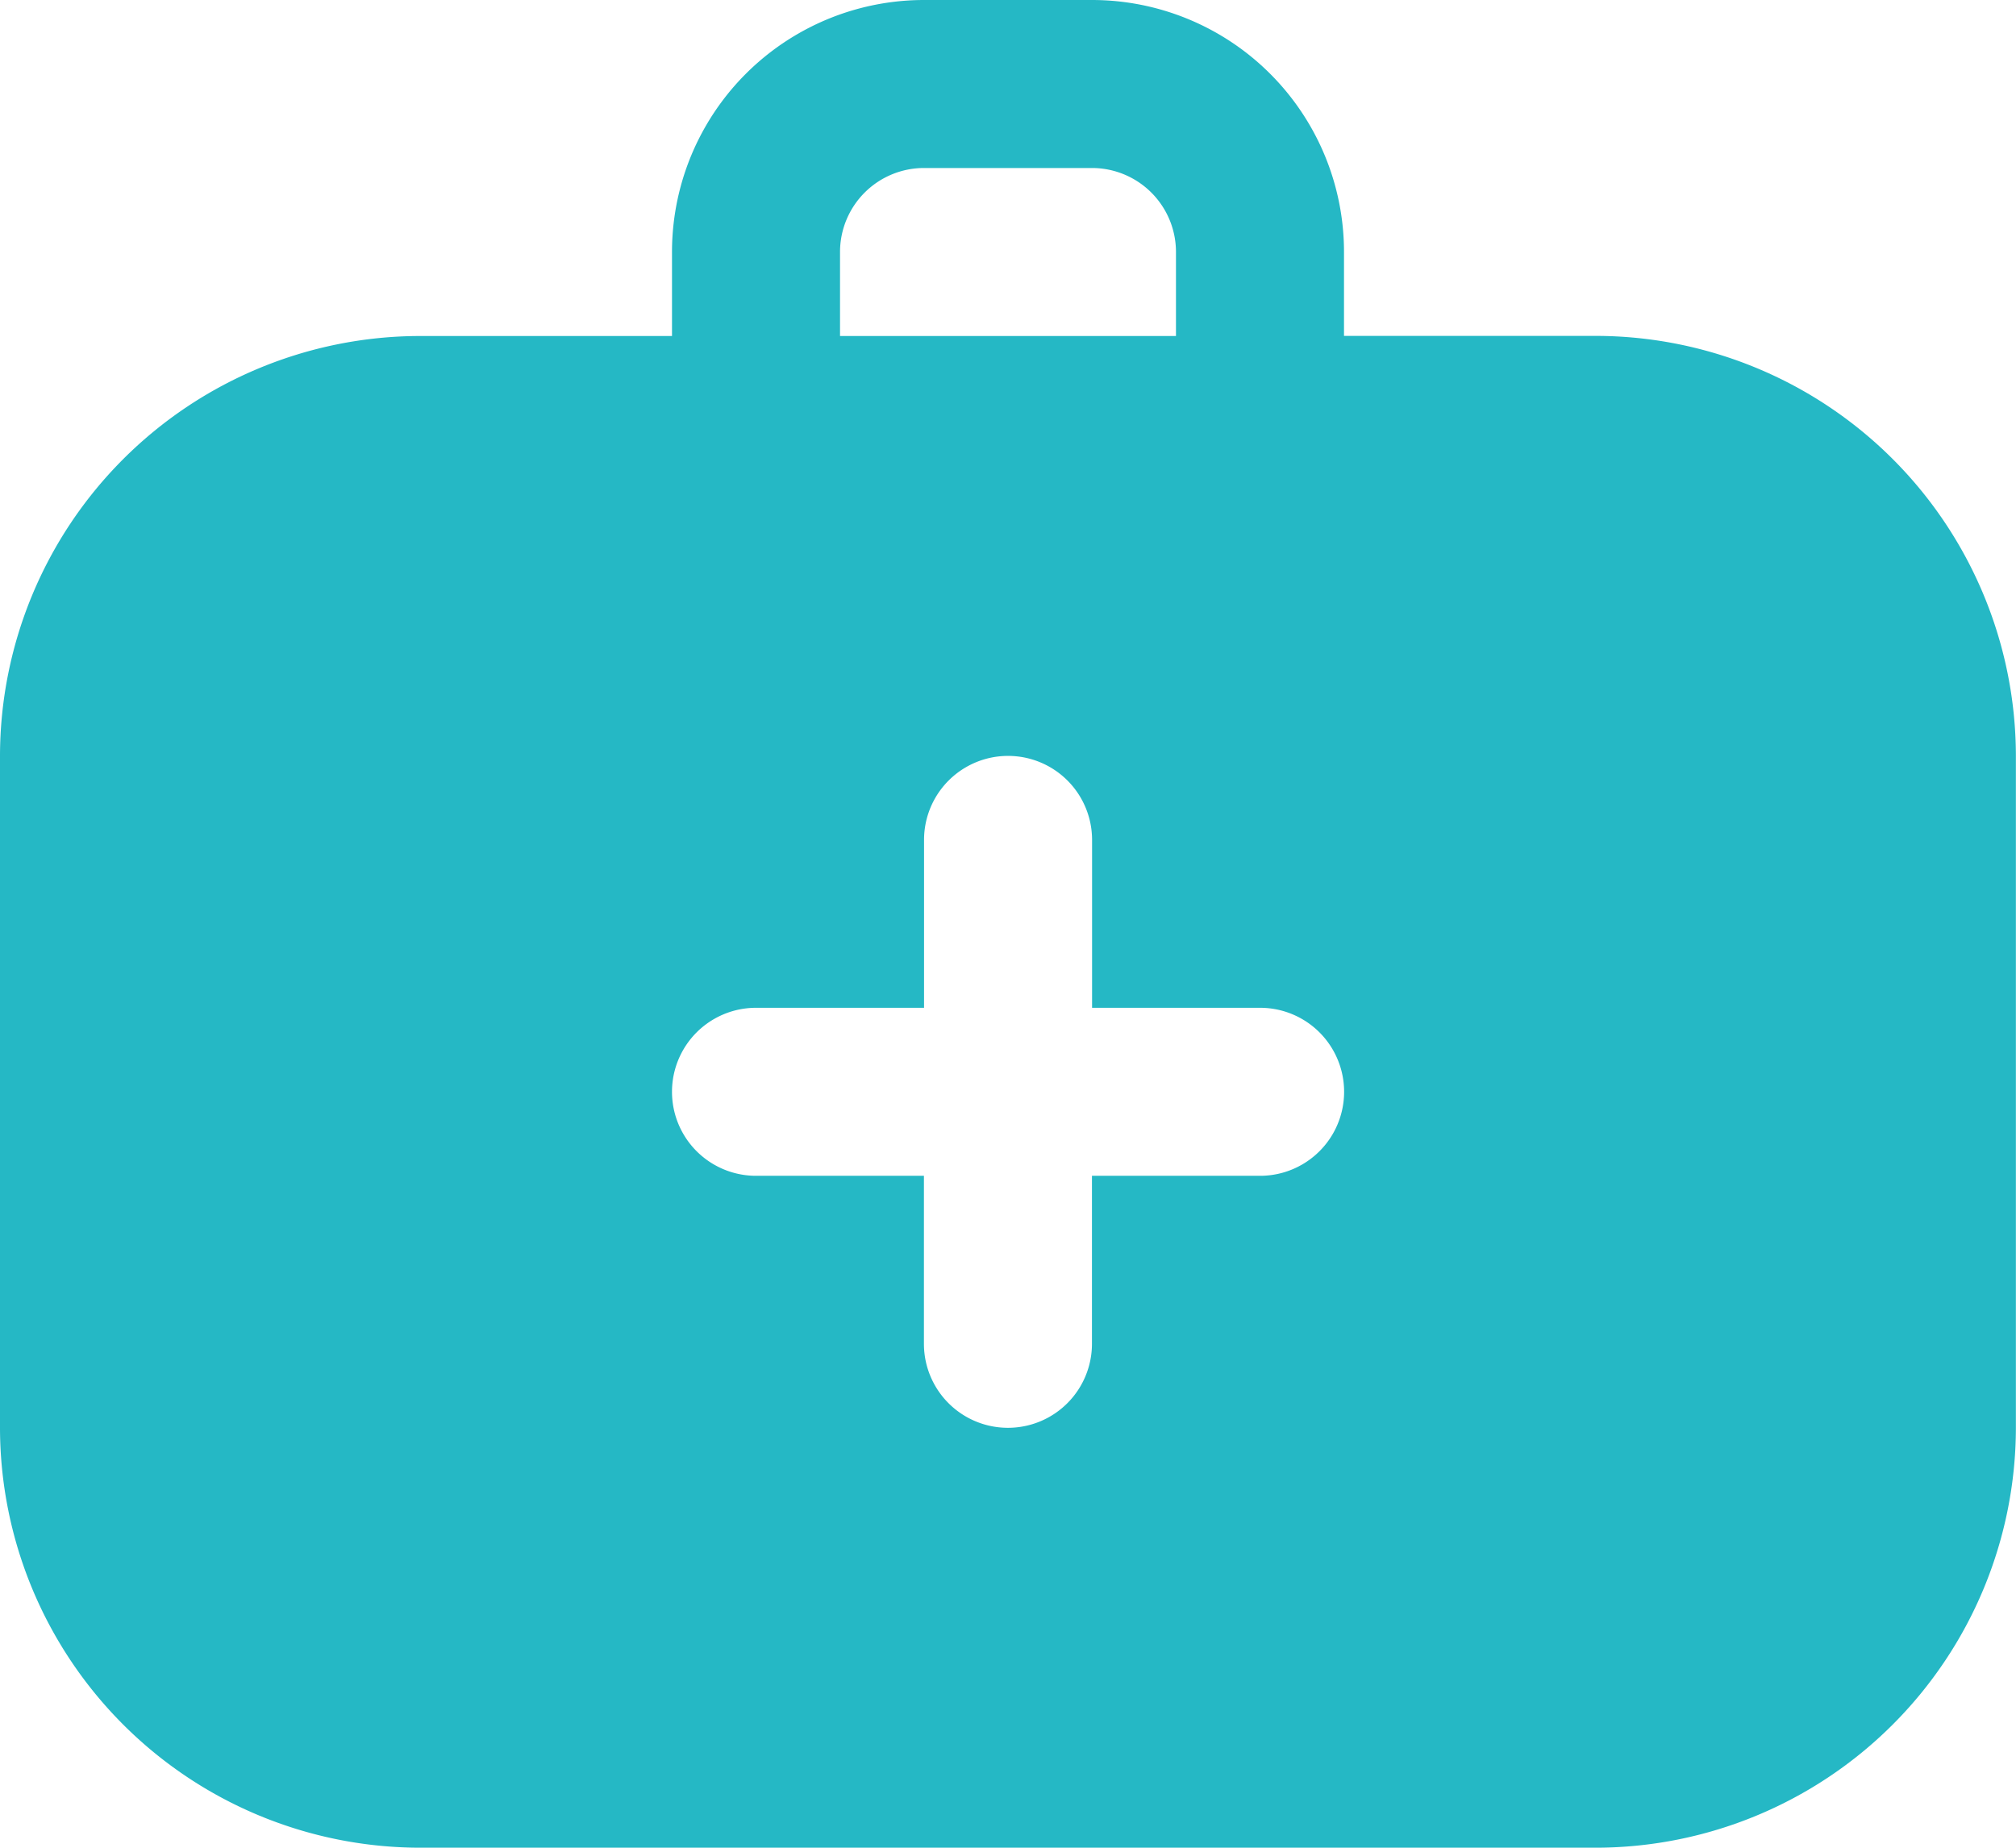<svg xmlns="http://www.w3.org/2000/svg" width="17.829" height="16.343" viewBox="0 0 17.829 16.343">
  <path id="doctor" d="M14.114,3.971H11.886V3.229A2.229,2.229,0,0,0,9.657,1H8.172A2.229,2.229,0,0,0,5.943,3.229v.743H3.714A3.719,3.719,0,0,0,0,7.686v5.943a3.719,3.719,0,0,0,3.714,3.714h10.4a3.719,3.719,0,0,0,3.714-3.714V7.686A3.719,3.719,0,0,0,14.114,3.971ZM7.429,3.229a.743.743,0,0,1,.743-.743H9.657a.743.743,0,0,1,.743.743v.743H7.429ZM11.143,11.4H9.657v1.486a.743.743,0,0,1-1.486,0V11.4H6.686a.743.743,0,0,1,0-1.486H8.172V8.429a.743.743,0,0,1,1.486,0V9.914h1.486a.743.743,0,0,1,0,1.486Z" transform="translate(0 -1)" fill="#25b8c5"/>
</svg>
